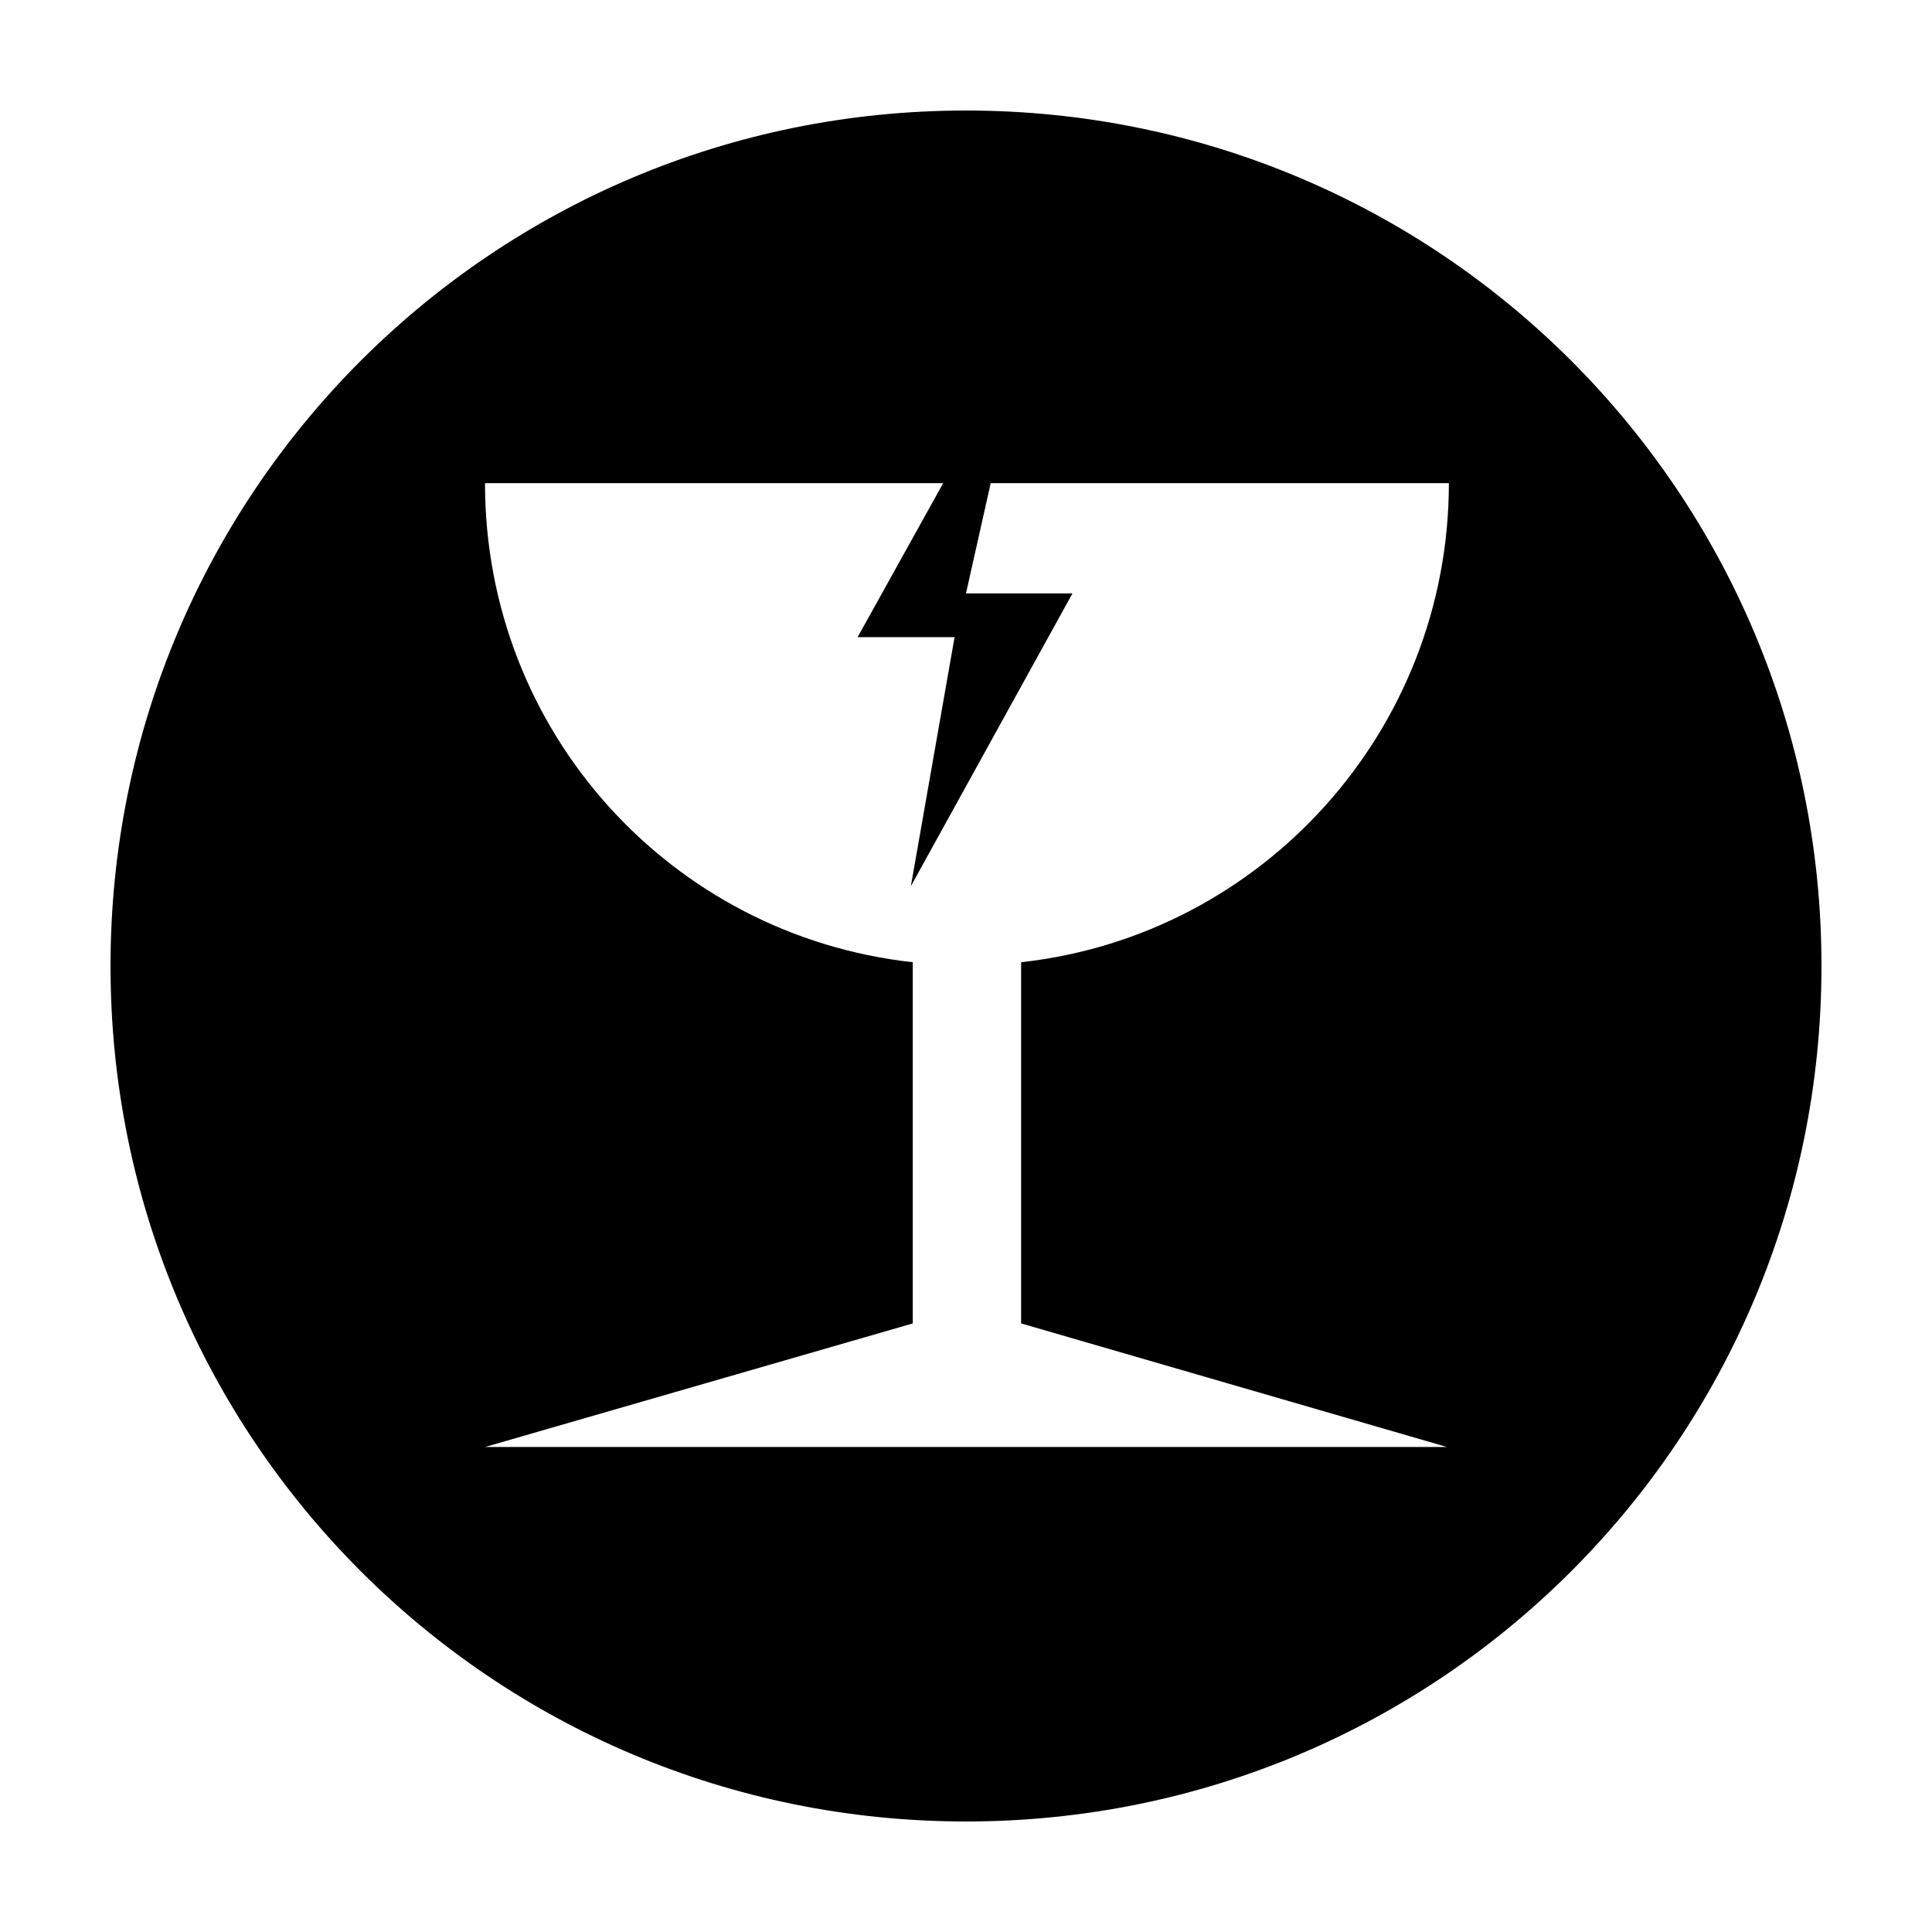 <?xml version="1.0" encoding="UTF-8"?>
<!-- Uploaded to: SVG Repo, www.svgrepo.com, Generator: SVG Repo Mixer Tools -->
<svg fill="#000000" width="800px" height="800px" version="1.1" viewBox="144 144 512 512" xmlns="http://www.w3.org/2000/svg">
 <path d="m400 173.29c-125.45 0-226.71 101.27-226.71 226.71s101.27 226.71 226.71 226.71 226.71-101.27 226.71-226.71c-0.004-125.45-101.27-226.71-226.71-226.71zm127.46 354.18h-254.93l113.36-32.746v-95.723c-63.984-7.055-113.36-60.961-113.36-126.96h121.42l-22.672 40.809h25.695l-11.586 66 42.824-77.586-28.215-0.004 6.551-29.223h121.42c0 65.496-49.375 119.91-113.36 126.96v95.723z"/>
</svg>